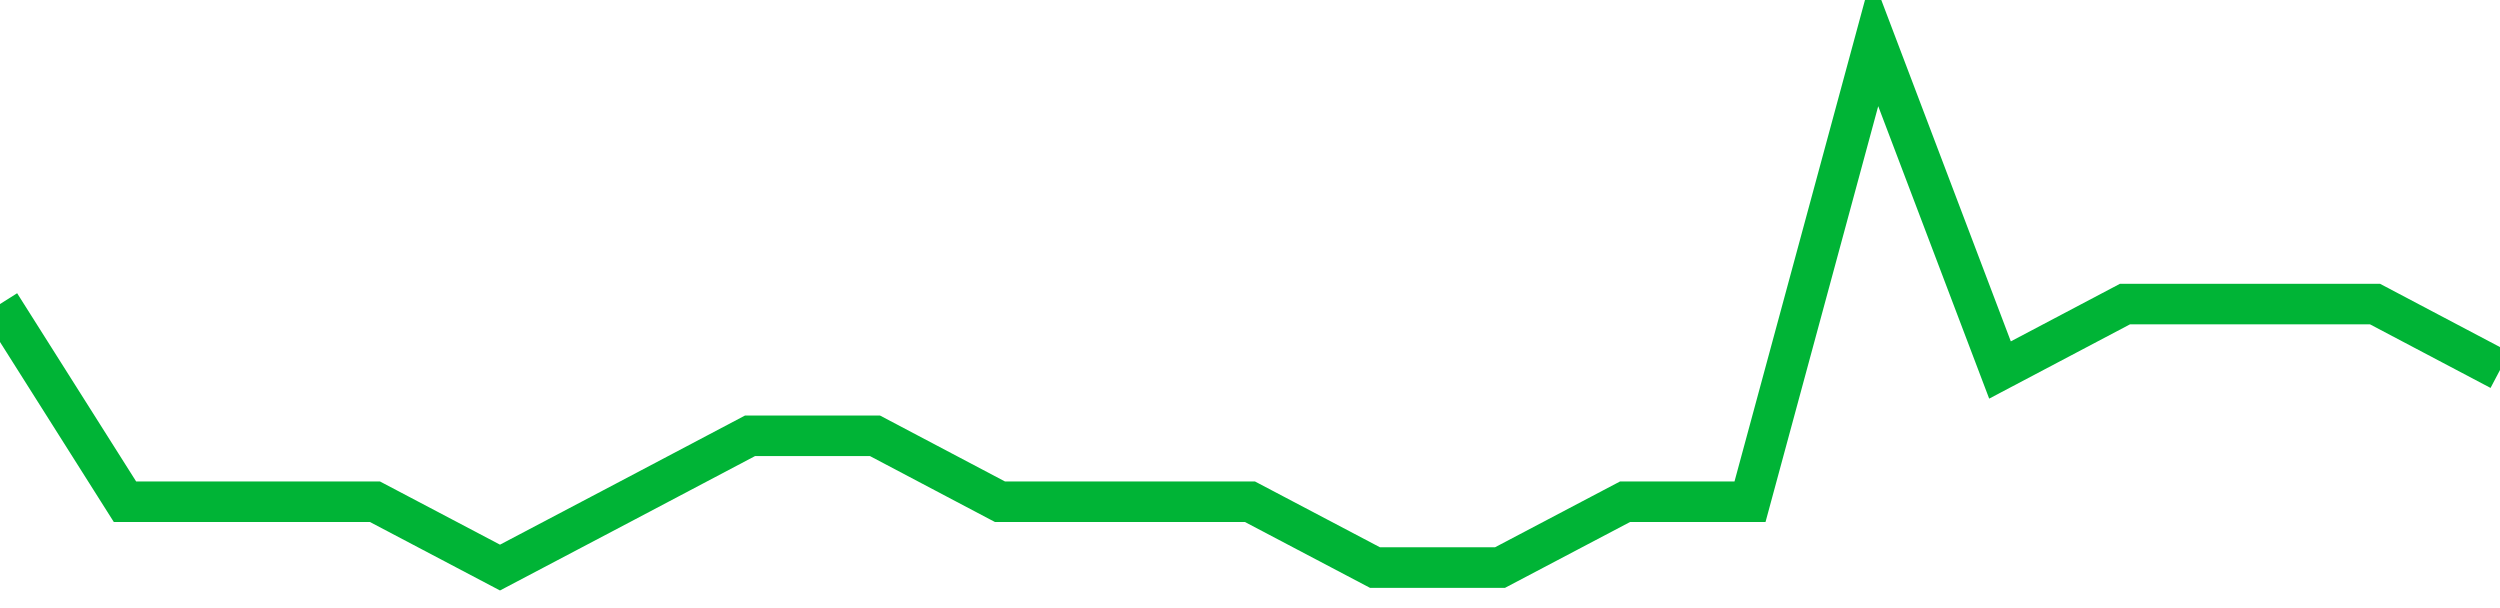 <!-- Generated with https://github.com/jxxe/sparkline/ --><svg viewBox="0 0 185 45" class="sparkline" xmlns="http://www.w3.org/2000/svg"><path class="sparkline--fill" d="M 0 22.5 L 0 22.5 L 9.25 37.13 L 18.5 37.13 L 27.75 37.13 L 37 42 L 46.25 37.13 L 55.5 32.25 L 64.75 32.25 L 74 37.13 L 83.25 37.13 L 92.5 37.13 L 101.75 42 L 111 42 L 120.25 37.13 L 129.5 37.13 L 138.75 3 L 148 27.38 L 157.25 22.5 L 166.5 22.5 L 175.75 22.5 L 185 27.38 V 45 L 0 45 Z" stroke="none" fill="none" ></path><path class="sparkline--line" d="M 0 22.5 L 0 22.5 L 9.25 37.13 L 18.5 37.13 L 27.75 37.13 L 37 42 L 46.25 37.13 L 55.5 32.25 L 64.75 32.25 L 74 37.13 L 83.25 37.13 L 92.5 37.13 L 101.75 42 L 111 42 L 120.25 37.13 L 129.5 37.13 L 138.75 3 L 148 27.38 L 157.25 22.5 L 166.5 22.5 L 175.75 22.5 L 185 27.38" fill="none" stroke-width="3" stroke="#00B436" ></path></svg>
